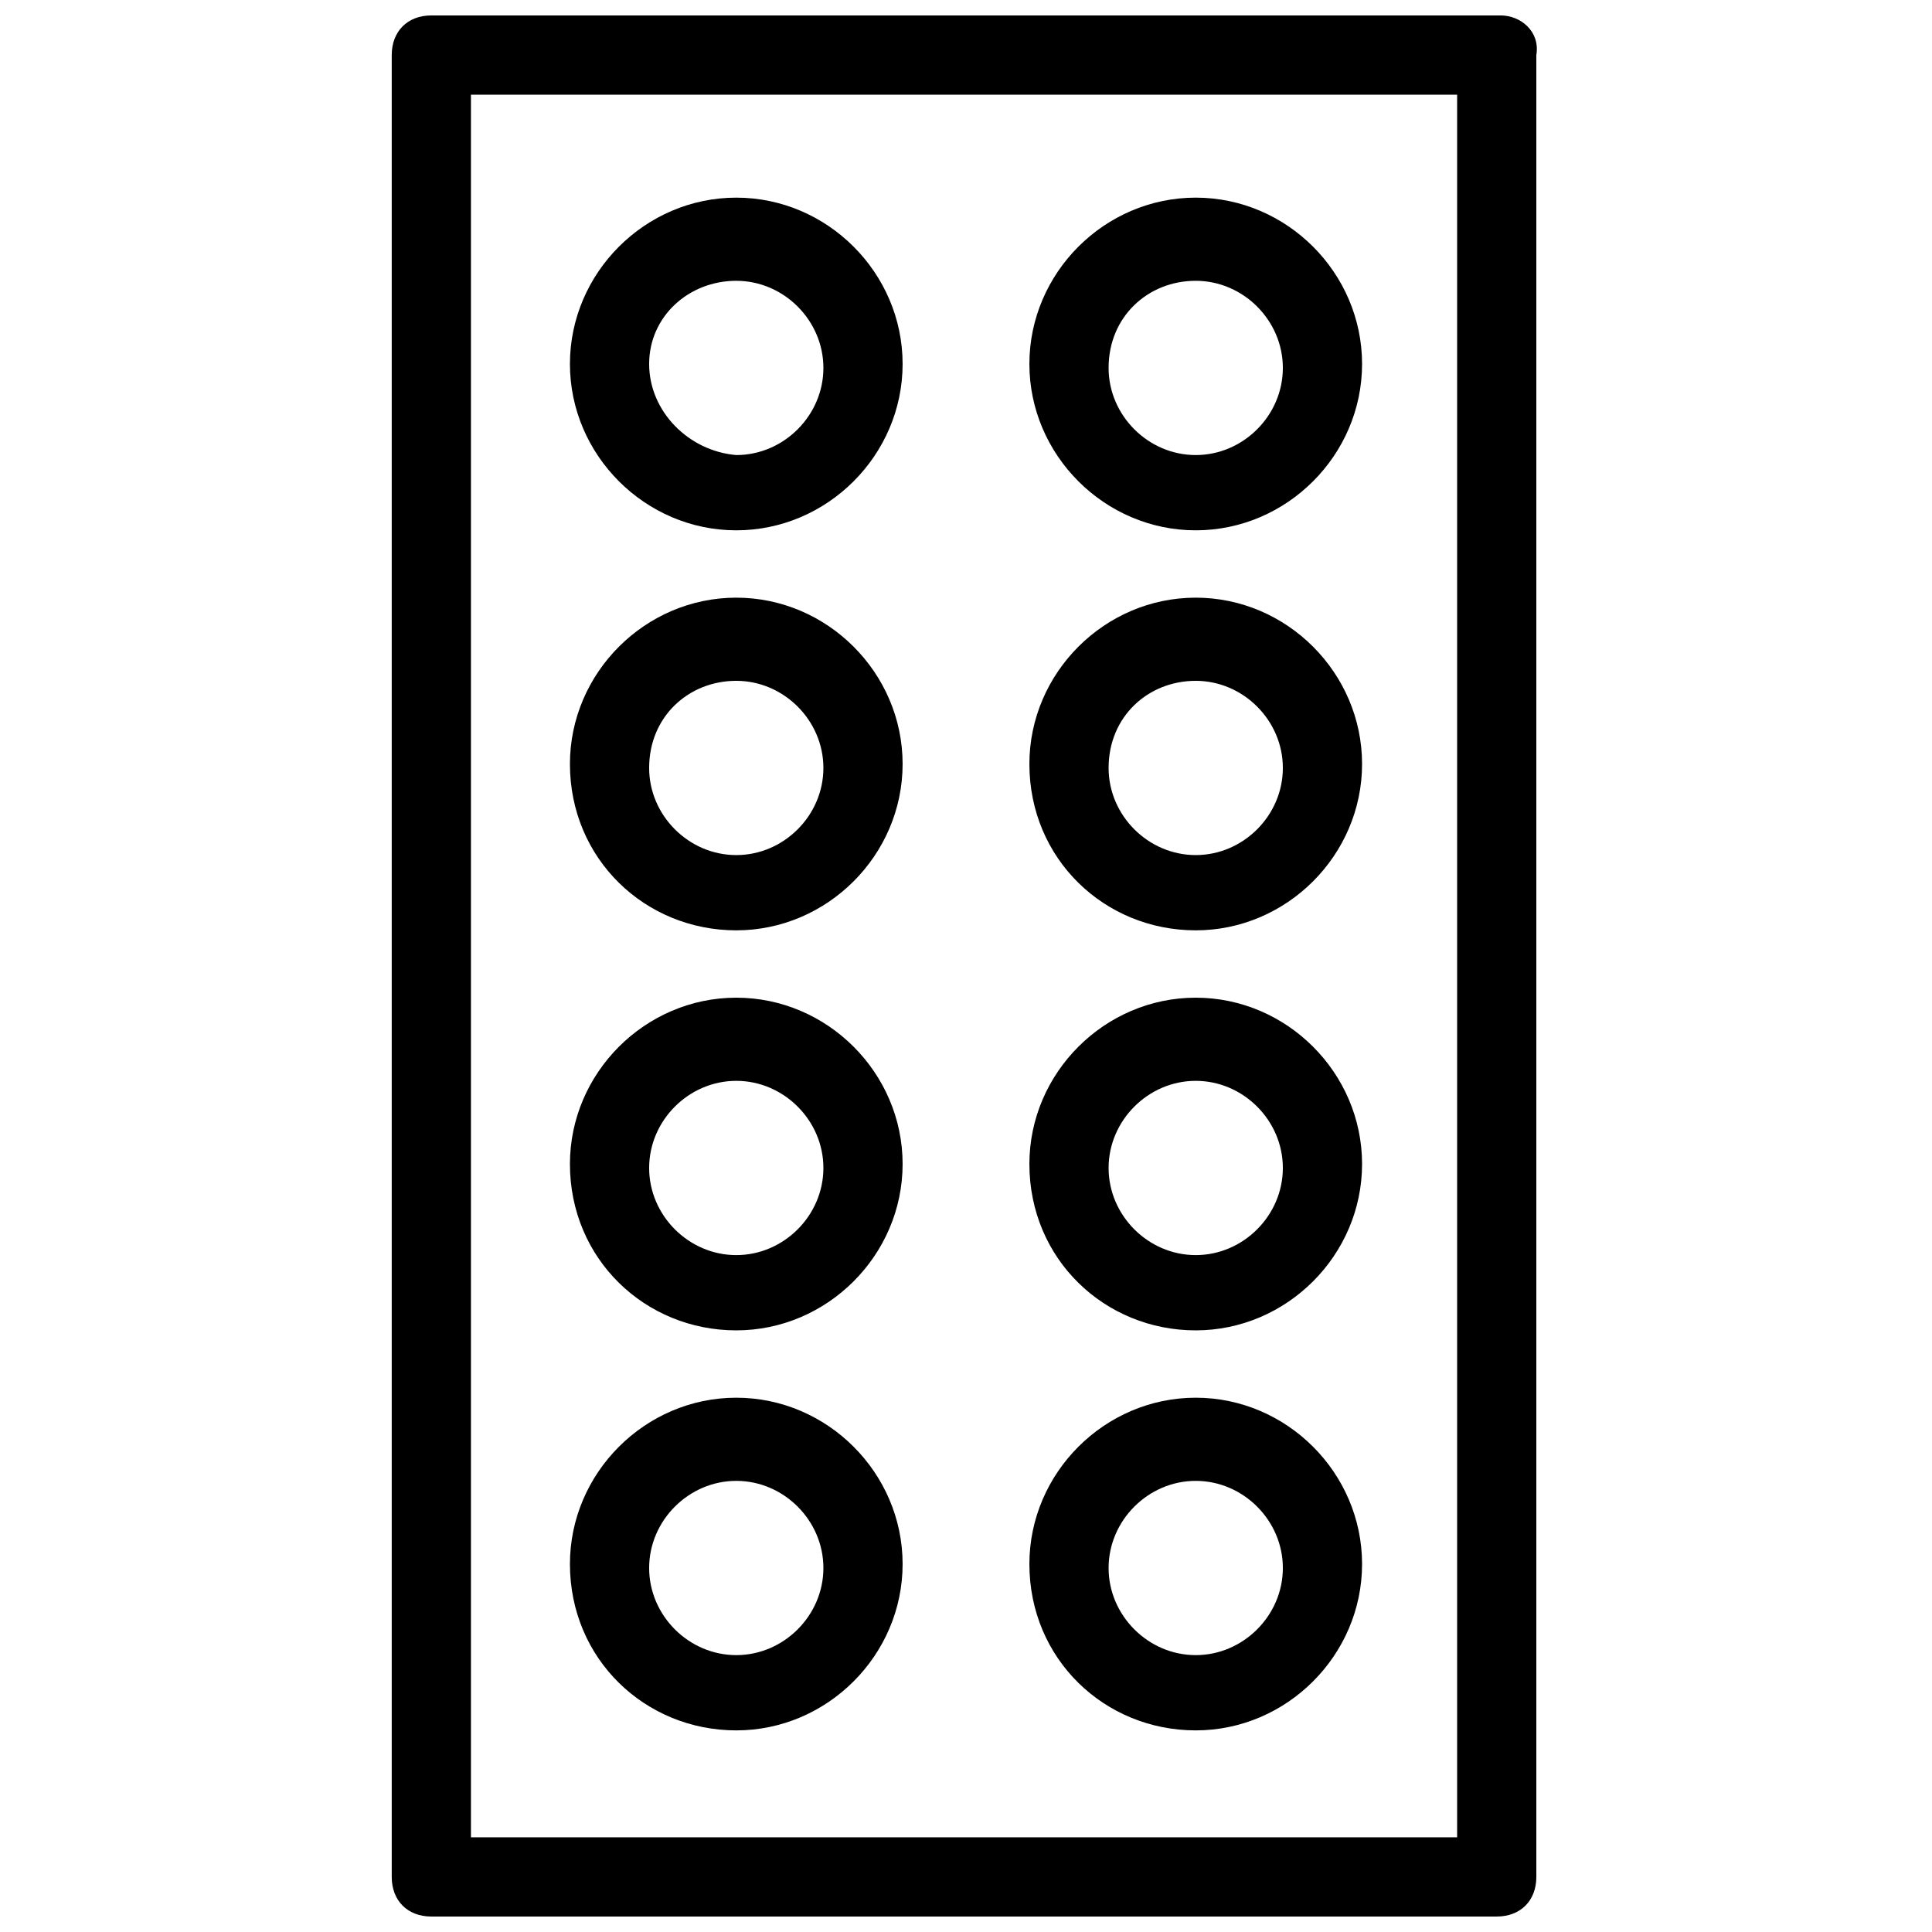 <?xml version="1.0" encoding="UTF-8"?>
<!-- Uploaded to: SVG Repo, www.svgrepo.com, Generator: SVG Repo Mixer Tools -->
<svg width="800px" height="800px" version="1.1" viewBox="144 144 512 512" xmlns="http://www.w3.org/2000/svg">
 <defs>
  <clipPath id="a">
   <path d="m247 148.09h305v503.81h-305z"/>
  </clipPath>
 </defs>
 <g clip-path="url(#a)">
  <path d="m541.7 148.09h-283.39c-6.297 0-10.496 4.199-10.496 10.496v482.82c0 6.297 4.199 10.496 10.496 10.496h282.34c6.297 0 10.496-4.199 10.496-10.496v-482.82c1.051-6.297-4.199-10.496-9.445-10.496zm-10.496 482.82h-262.4v-461.82h261.35v461.82z"/>
 </g>
 <path d="m460.88 284.54c24.141 0 44.082-19.941 44.082-44.082 0-24.141-19.941-44.082-44.082-44.082s-44.082 19.941-44.082 44.082c0 24.141 19.941 44.082 44.082 44.082zm0-66.125c12.594 0 23.09 10.496 23.09 23.09s-10.496 23.09-23.09 23.09-23.09-10.496-23.09-23.09c0-13.645 10.496-23.09 23.09-23.09z"/>
 <path d="m339.12 284.54c24.141 0 44.082-19.941 44.082-44.082 0-24.141-19.941-44.082-44.082-44.082s-44.082 19.941-44.082 44.082c0 24.141 19.941 44.082 44.082 44.082zm0-66.125c12.594 0 23.09 10.496 23.09 23.09s-10.496 23.09-23.09 23.09c-12.594-1.047-23.09-11.543-23.09-24.141 0-12.594 10.496-22.039 23.09-22.039z"/>
 <path d="m460.88 390.55c24.141 0 44.082-19.941 44.082-44.082s-19.941-44.082-44.082-44.082-44.082 19.941-44.082 44.082c0 25.191 19.941 44.082 44.082 44.082zm0-66.125c12.594 0 23.09 10.496 23.09 23.09s-10.496 23.09-23.09 23.09-23.09-10.496-23.09-23.09c0-13.641 10.496-23.09 23.09-23.09z"/>
 <path d="m339.12 390.55c24.141 0 44.082-19.941 44.082-44.082s-19.941-44.082-44.082-44.082-44.082 19.941-44.082 44.082c0 25.191 19.941 44.082 44.082 44.082zm0-66.125c12.594 0 23.09 10.496 23.09 23.09s-10.496 23.09-23.09 23.09-23.09-10.496-23.09-23.09c0-13.641 10.496-23.09 23.09-23.09z"/>
 <path d="m460.88 496.56c24.141 0 44.082-19.941 44.082-44.082s-19.941-44.082-44.082-44.082-44.082 19.941-44.082 44.082c0 25.188 19.941 44.082 44.082 44.082zm0-66.125c12.594 0 23.09 10.496 23.09 23.09s-10.496 23.09-23.09 23.09-23.09-10.496-23.09-23.09 10.496-23.09 23.09-23.09z"/>
 <path d="m339.12 496.56c24.141 0 44.082-19.941 44.082-44.082s-19.941-44.082-44.082-44.082-44.082 19.941-44.082 44.082c0 25.188 19.941 44.082 44.082 44.082zm0-66.125c12.594 0 23.09 10.496 23.09 23.09s-10.496 23.09-23.09 23.09-23.09-10.496-23.09-23.09 10.496-23.09 23.09-23.09z"/>
 <path d="m460.88 602.57c24.141 0 44.082-19.941 44.082-44.082s-19.941-44.082-44.082-44.082-44.082 19.941-44.082 44.082c0 25.191 19.941 44.082 44.082 44.082zm0-66.125c12.594 0 23.09 10.496 23.09 23.09s-10.496 23.09-23.09 23.09-23.09-10.496-23.09-23.09 10.496-23.09 23.09-23.09z"/>
 <path d="m339.12 602.57c24.141 0 44.082-19.941 44.082-44.082s-19.941-44.082-44.082-44.082-44.082 19.941-44.082 44.082c0 25.191 19.941 44.082 44.082 44.082zm0-66.125c12.594 0 23.09 10.496 23.09 23.09s-10.496 23.09-23.09 23.09-23.09-10.496-23.09-23.09 10.496-23.09 23.09-23.09z"/>
</svg>